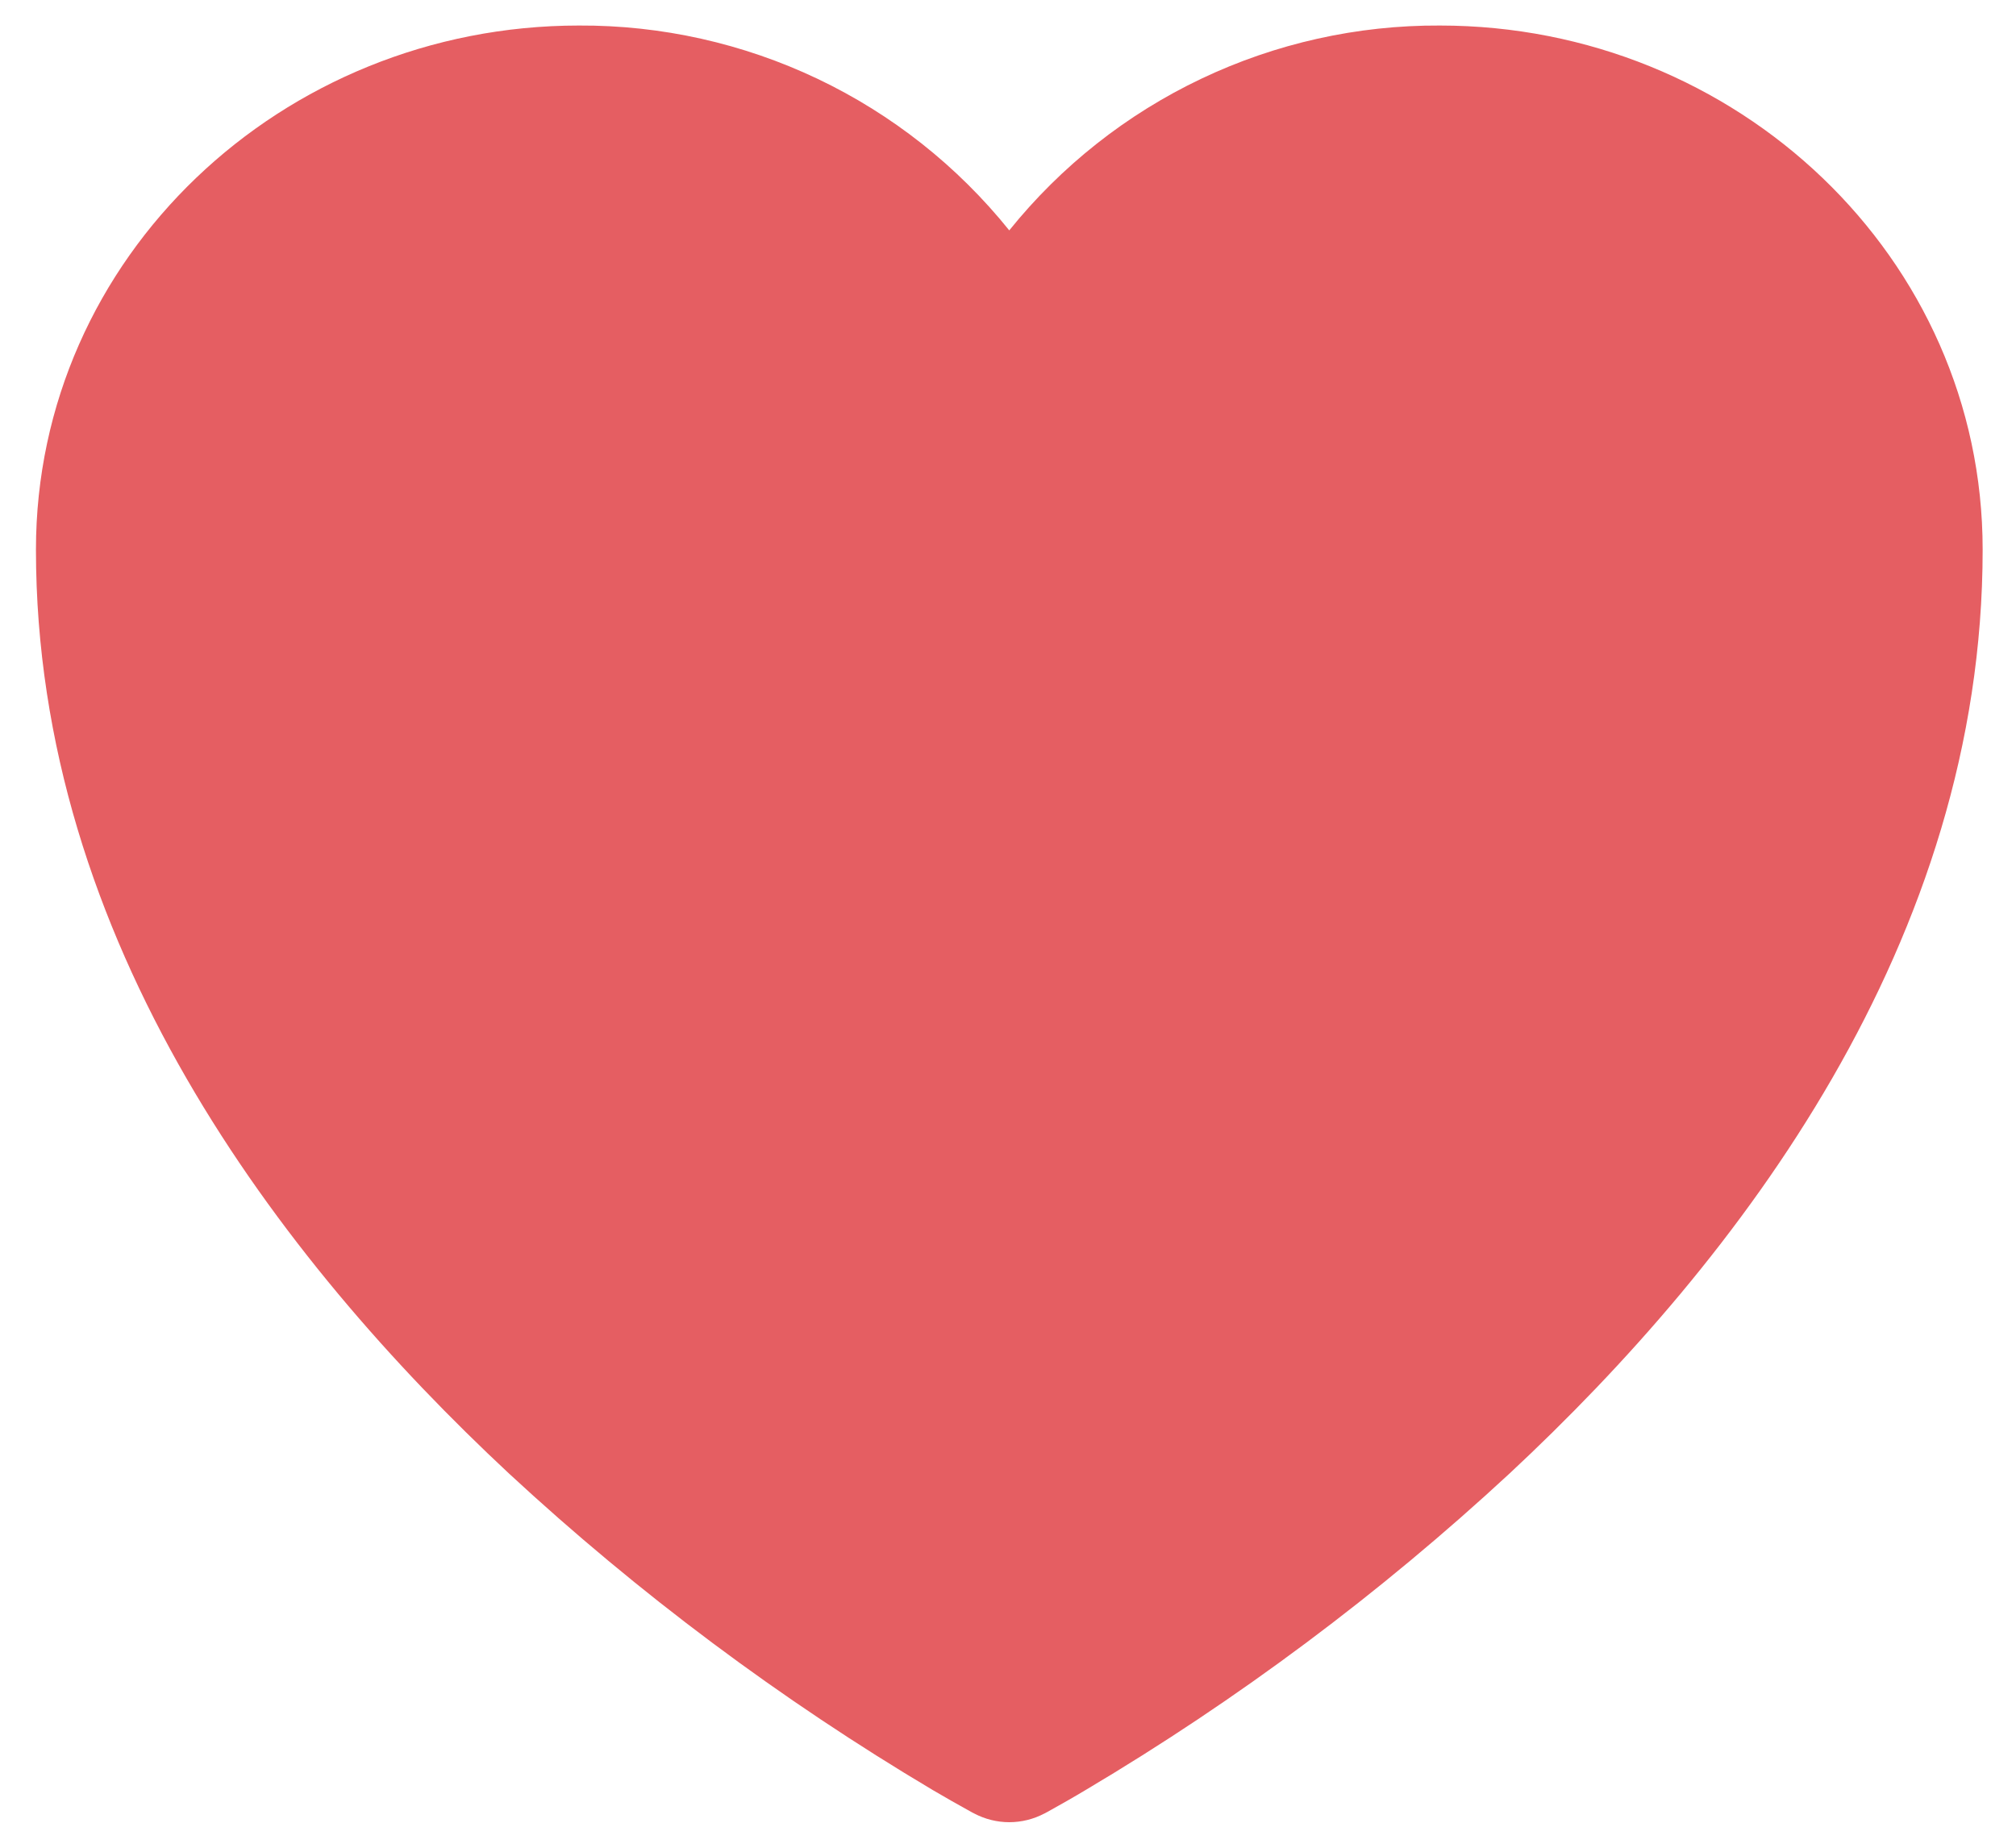 <svg width="24" height="22" viewBox="0 0 24 22" fill="none" xmlns="http://www.w3.org/2000/svg">
<path d="M11.594 21.59L11.585 21.586L11.559 21.572C11.406 21.488 11.254 21.401 11.104 21.313C9.295 20.238 7.604 18.975 6.06 17.545C3.325 14.994 0.428 11.207 0.428 6.544C0.428 3.064 3.356 0.304 6.891 0.304C7.873 0.299 8.844 0.516 9.732 0.938C10.619 1.36 11.399 1.977 12.015 2.743C12.632 1.977 13.412 1.36 14.3 0.938C15.187 0.516 16.159 0.299 17.141 0.304C20.675 0.304 23.603 3.064 23.603 6.544C23.603 11.208 20.706 14.995 17.971 17.544C16.427 18.974 14.736 20.237 12.927 21.311C12.777 21.401 12.625 21.487 12.472 21.572L12.446 21.586L12.437 21.591L12.434 21.592C12.305 21.66 12.161 21.696 12.015 21.696C11.87 21.696 11.726 21.66 11.597 21.592L11.594 21.59Z" fill="#E55E62"/>
</svg>
